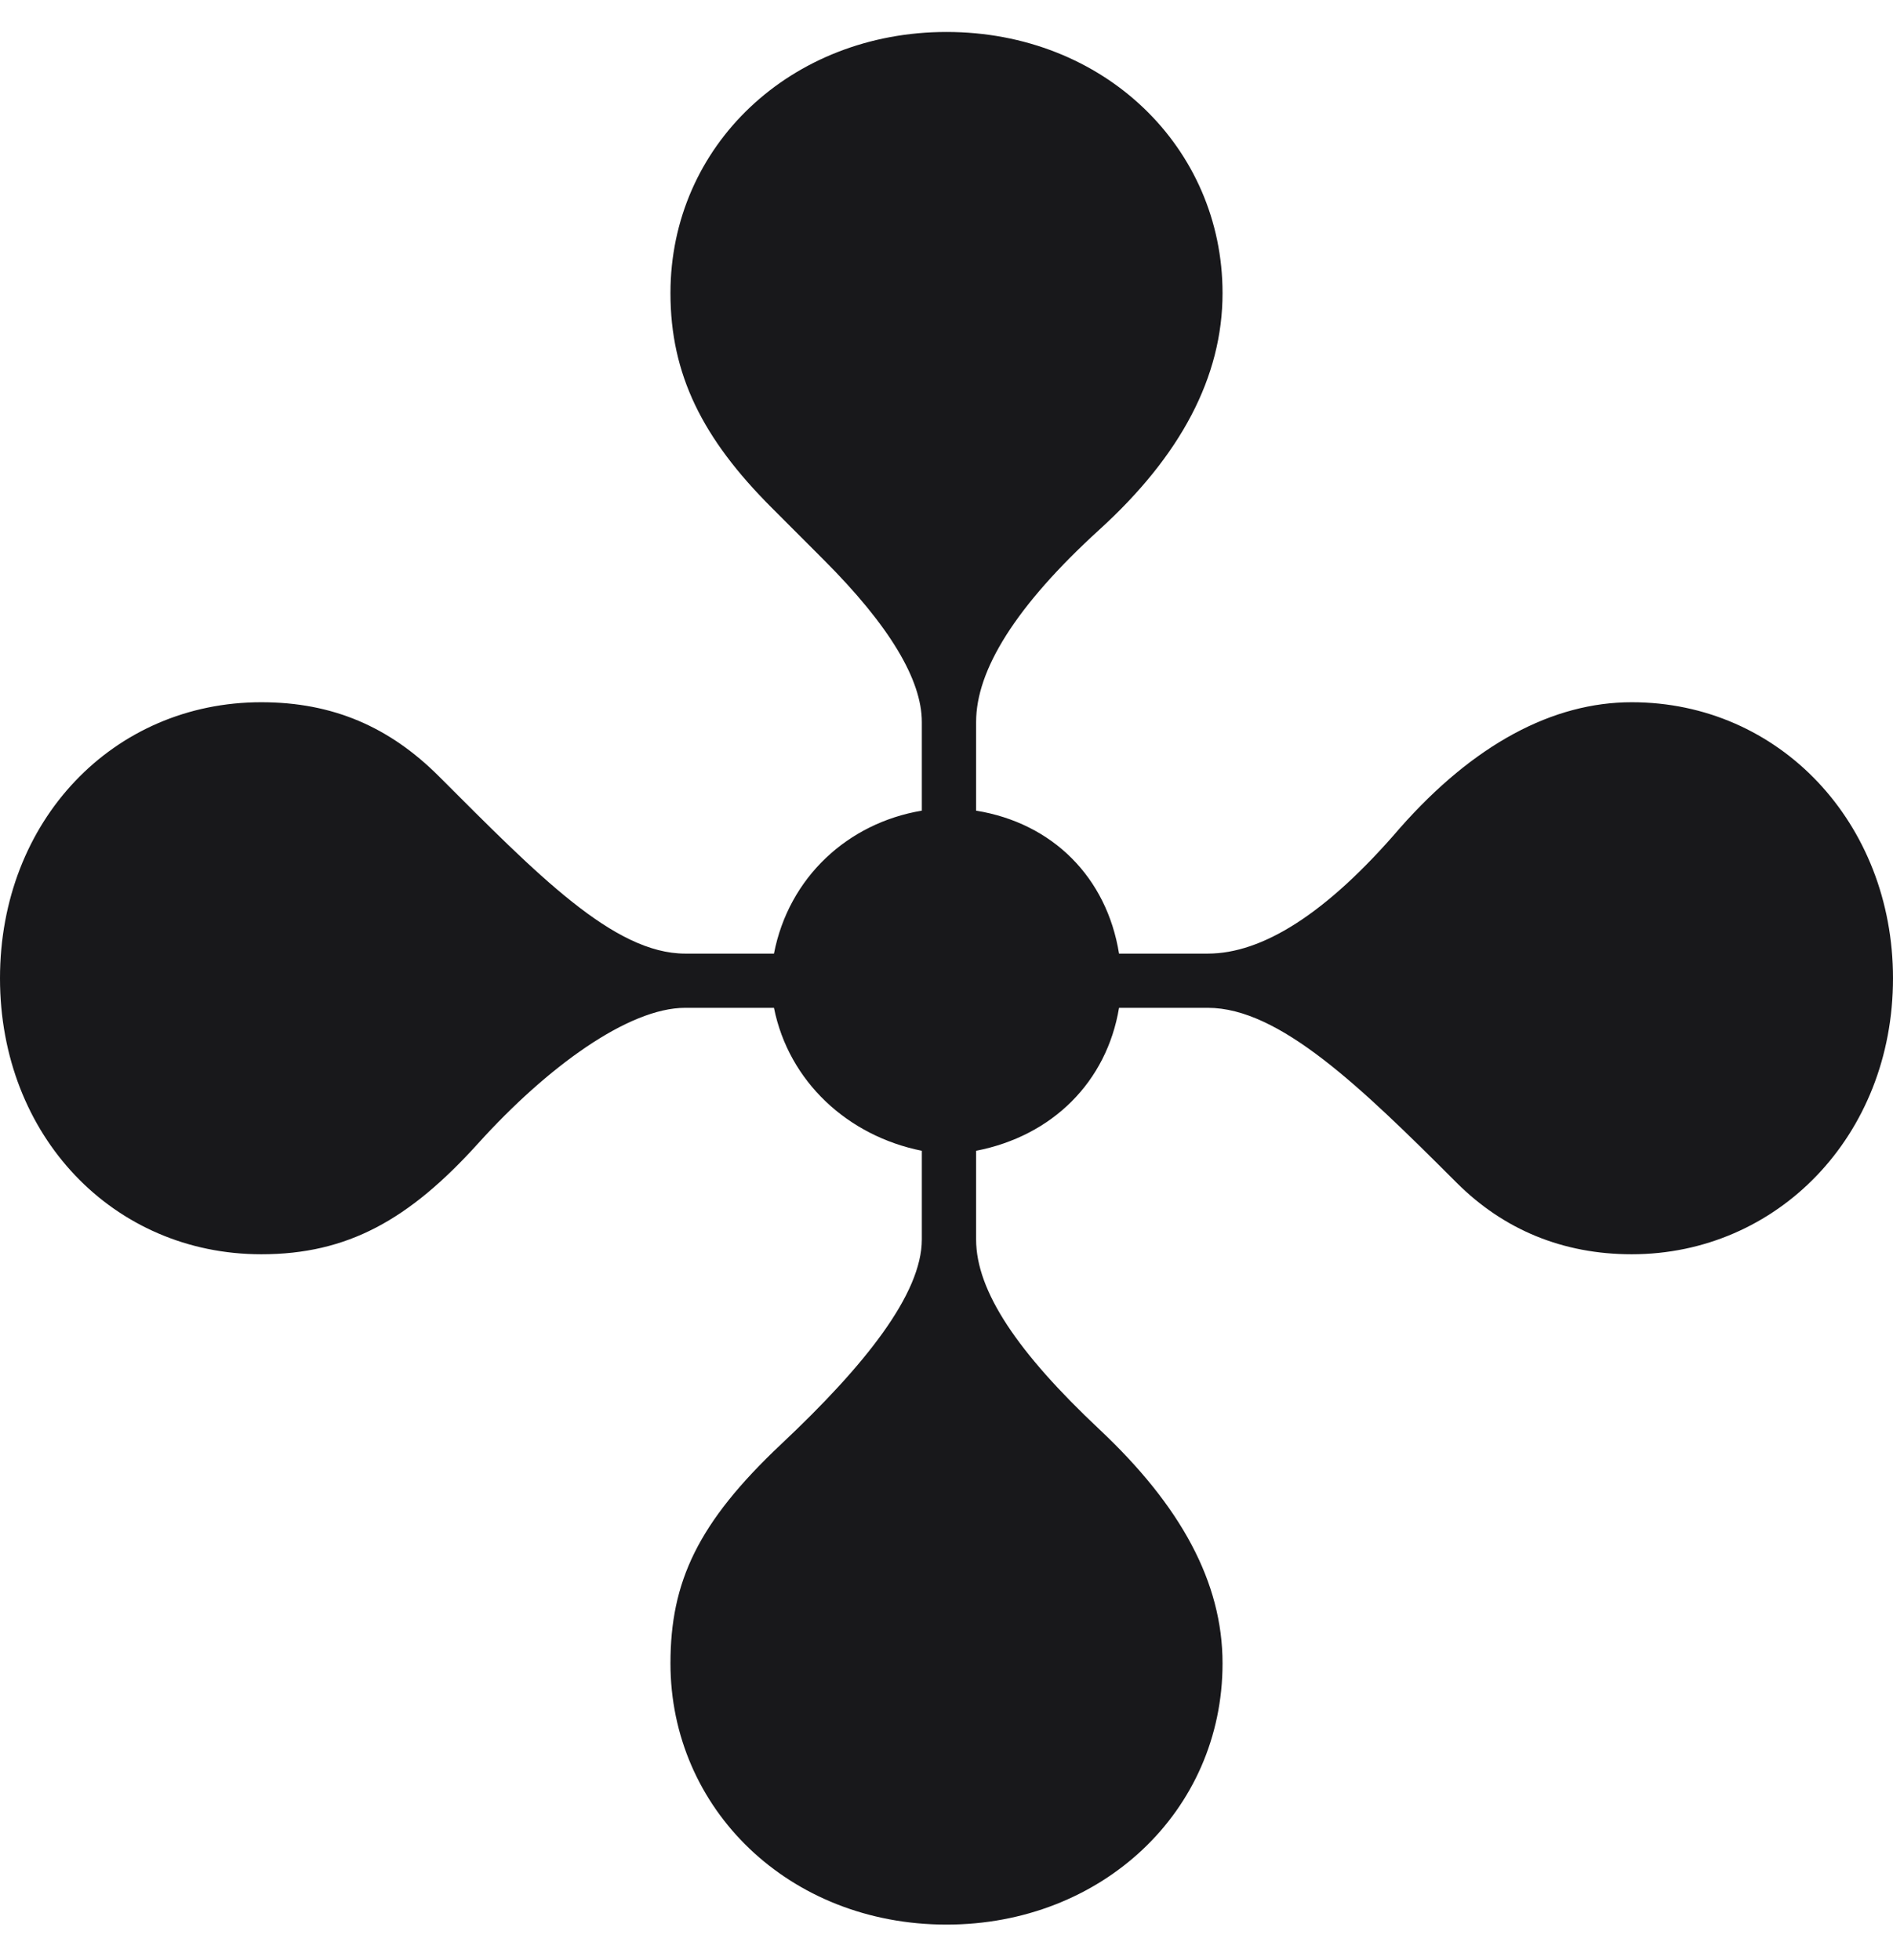 <svg width="28" height="29" viewBox="0 0 28 29" fill="none" xmlns="http://www.w3.org/2000/svg">
<path d="M14 28.473C16.297 28.473 18.083 26.796 18.083 24.608C18.083 23.405 17.463 22.275 16.26 21.145C15.057 20.014 14.438 19.103 14.438 18.337V17.025C15.568 16.806 16.37 16.004 16.552 14.91H17.865C18.922 14.91 20.125 16.077 21.547 17.499C22.24 18.191 23.115 18.556 24.135 18.556C26.287 18.556 28 16.806 28 14.473C28 12.176 26.323 10.389 24.135 10.389C22.969 10.389 21.802 11.009 20.708 12.249C19.615 13.525 18.667 14.108 17.865 14.108H16.552C16.37 12.978 15.568 12.176 14.438 11.993V10.681C14.438 9.915 15.021 8.967 16.26 7.837C17.463 6.743 18.083 5.577 18.083 4.337C18.083 2.186 16.333 0.473 14 0.473C11.703 0.473 9.917 2.15 9.917 4.337C9.917 5.54 10.391 6.488 11.412 7.509L12.177 8.275C13.162 9.259 13.635 10.061 13.635 10.681V11.993C12.542 12.176 11.667 12.978 11.448 14.108H10.135C9.078 14.108 7.948 12.941 6.49 11.483C5.76 10.754 4.922 10.389 3.865 10.389C1.677 10.389 0 12.139 0 14.473C0 16.806 1.677 18.556 3.865 18.556C5.141 18.556 6.052 18.046 7.073 16.915C8.094 15.785 9.297 14.91 10.135 14.91H11.448C11.667 16.004 12.542 16.806 13.635 17.025V18.337C13.635 19.139 12.797 20.197 11.557 21.363C10.318 22.53 9.917 23.405 9.917 24.608C9.917 26.759 11.667 28.473 14 28.473Z" fill="#18181B"/>
</svg>
